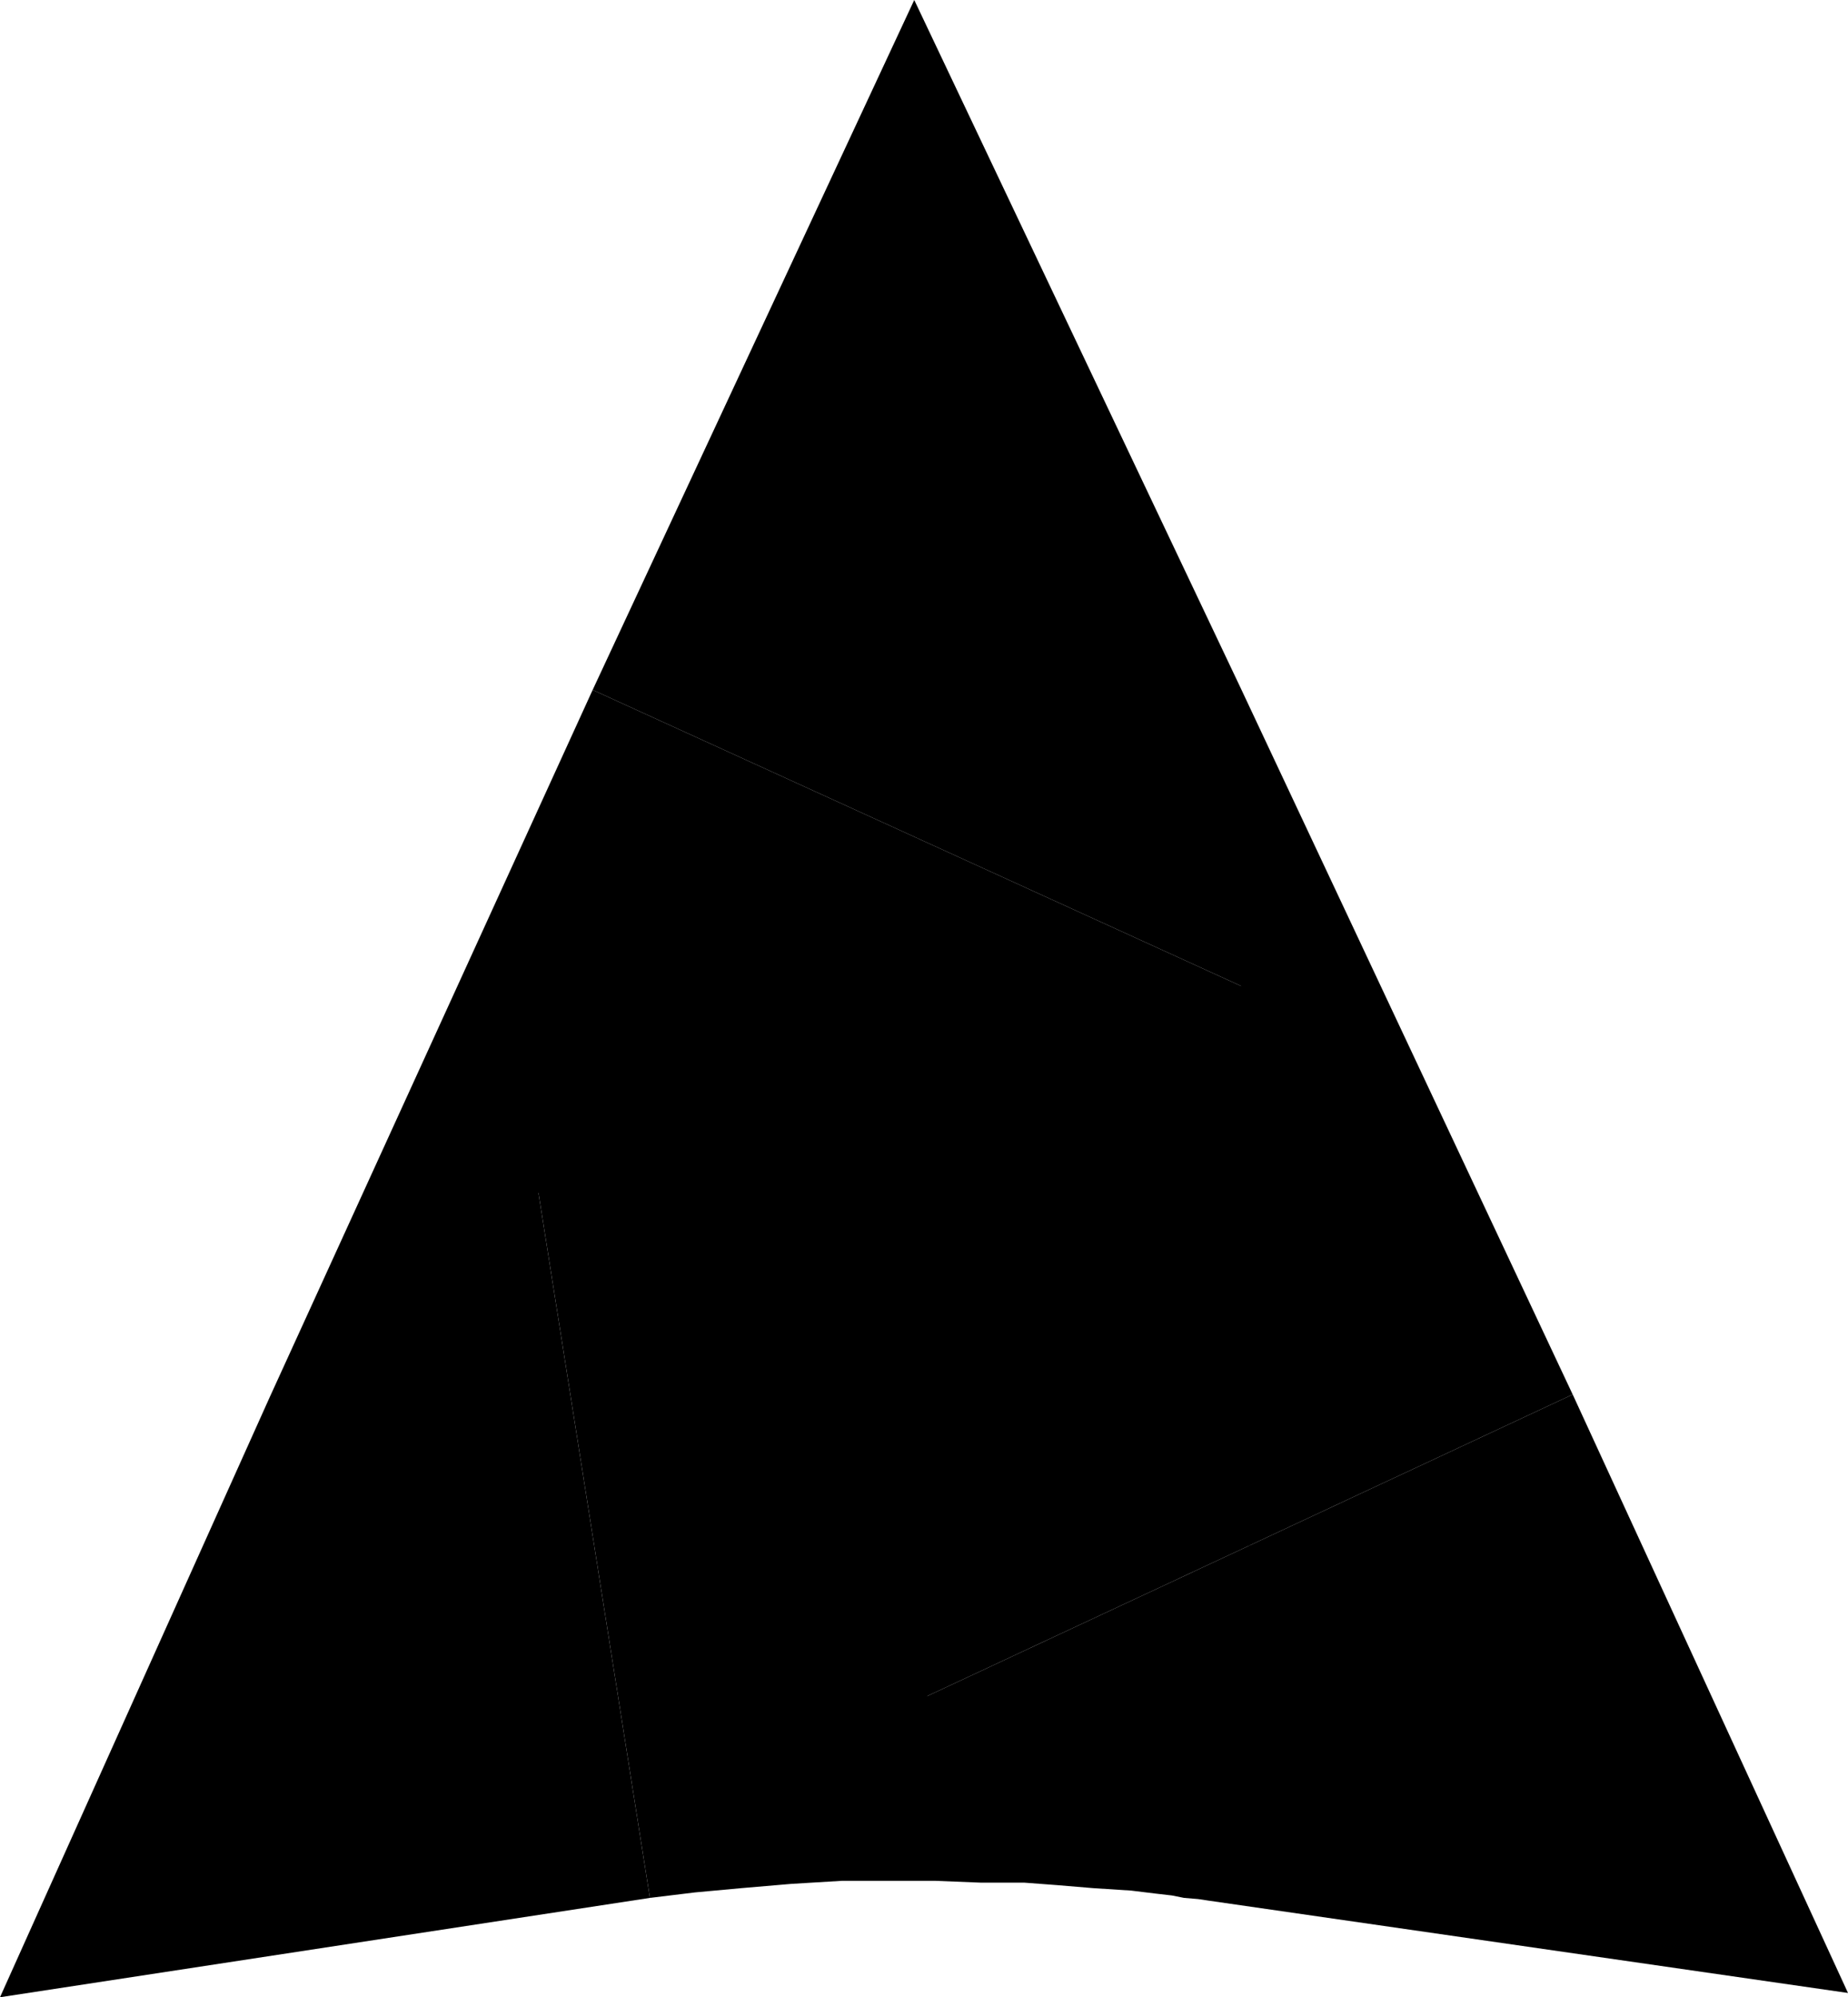 <?xml version="1.0" encoding="UTF-8" standalone="no"?>
<svg
   version="1.0"
   width="129.724mm"
   height="140.119mm"
   id="svg4"
   sodipodi:docname="Cold Front Symbol.wmf"
   xmlns:inkscape="http://www.inkscape.org/namespaces/inkscape"
   xmlns:sodipodi="http://sodipodi.sourceforge.net/DTD/sodipodi-0.dtd"
   xmlns="http://www.w3.org/2000/svg"
   xmlns:svg="http://www.w3.org/2000/svg">
  <sodipodi:namedview
     id="namedview4"
     pagecolor="#ffffff"
     bordercolor="#000000"
     borderopacity="0.25"
     inkscape:showpageshadow="2"
     inkscape:pageopacity="0.0"
     inkscape:pagecheckerboard="0"
     inkscape:deskcolor="#d1d1d1"
     inkscape:document-units="mm" />
  <defs
     id="defs1">
    <pattern
       id="WMFhbasepattern"
       patternUnits="userSpaceOnUse"
       width="6"
       height="6"
       x="0"
       y="0" />
  </defs>
  <path
     style="fill:#000000;fill-opacity:1;fill-rule:evenodd;stroke:none"
     d="m 157.56,409.834 15.675,-2.262 15.514,-1.939 15.675,-0.97 15.514,-0.485 29.411,-0.323 26.664,0.808 22.462,1.454 17.614,1.778 15.514,1.939 -88.234,-187.625 z"
     id="path1" />
  <path
     style="fill:#000000;fill-opacity:1;fill-rule:evenodd;stroke:none"
     d="m 245.955,449.751 99.384,-133.81 -6.302,-0.323 h 1.939 l -6.464,-0.808 -9.211,-0.97 -9.696,-0.808 -8.403,-0.808 -11.958,-1.454 -15.19,-0.808 -14.544,-0.646 -15.19,-0.323 h -16.645 l -17.13,0.646 -17.776,0.808 -17.776,1.131 -18.907,1.778 -19.23,2.909 29.573,186.979 11.958,-1.454 12.282,-1.131 13.251,-1.131 13.413,-0.808 h 12.605 12.282 l 12.12,0.485 h 11.474 l 8.565,0.646 9.696,0.808 10.019,0.646 6.626,0.808 4.202,0.485 3.232,0.646 7.757,0.646 -4.04,-0.323 99.384,-133.81 -99.384,133.81 172.427,24.887 -73.043,-158.697 z"
     id="path2" />
  <path
     style="fill:#000000;fill-opacity:1;fill-rule:evenodd;stroke:none"
     d="m 329.34,261.479 -171.781,0.808 88.395,187.463 171.296,-79.995 -88.234,-187.625 -171.781,0.808 171.781,-0.808 L 242.561,0 157.237,182.938 Z"
     id="path3" />
  <path
     style="fill:#000000;fill-opacity:1;fill-rule:evenodd;stroke:none"
     d="M 142.854,316.264 243.693,449.104 329.34,261.479 157.237,182.938 71.589,370.402 172.427,503.242 71.589,370.402 0,529.584 172.427,503.242 Z"
     id="path4" />
</svg>
